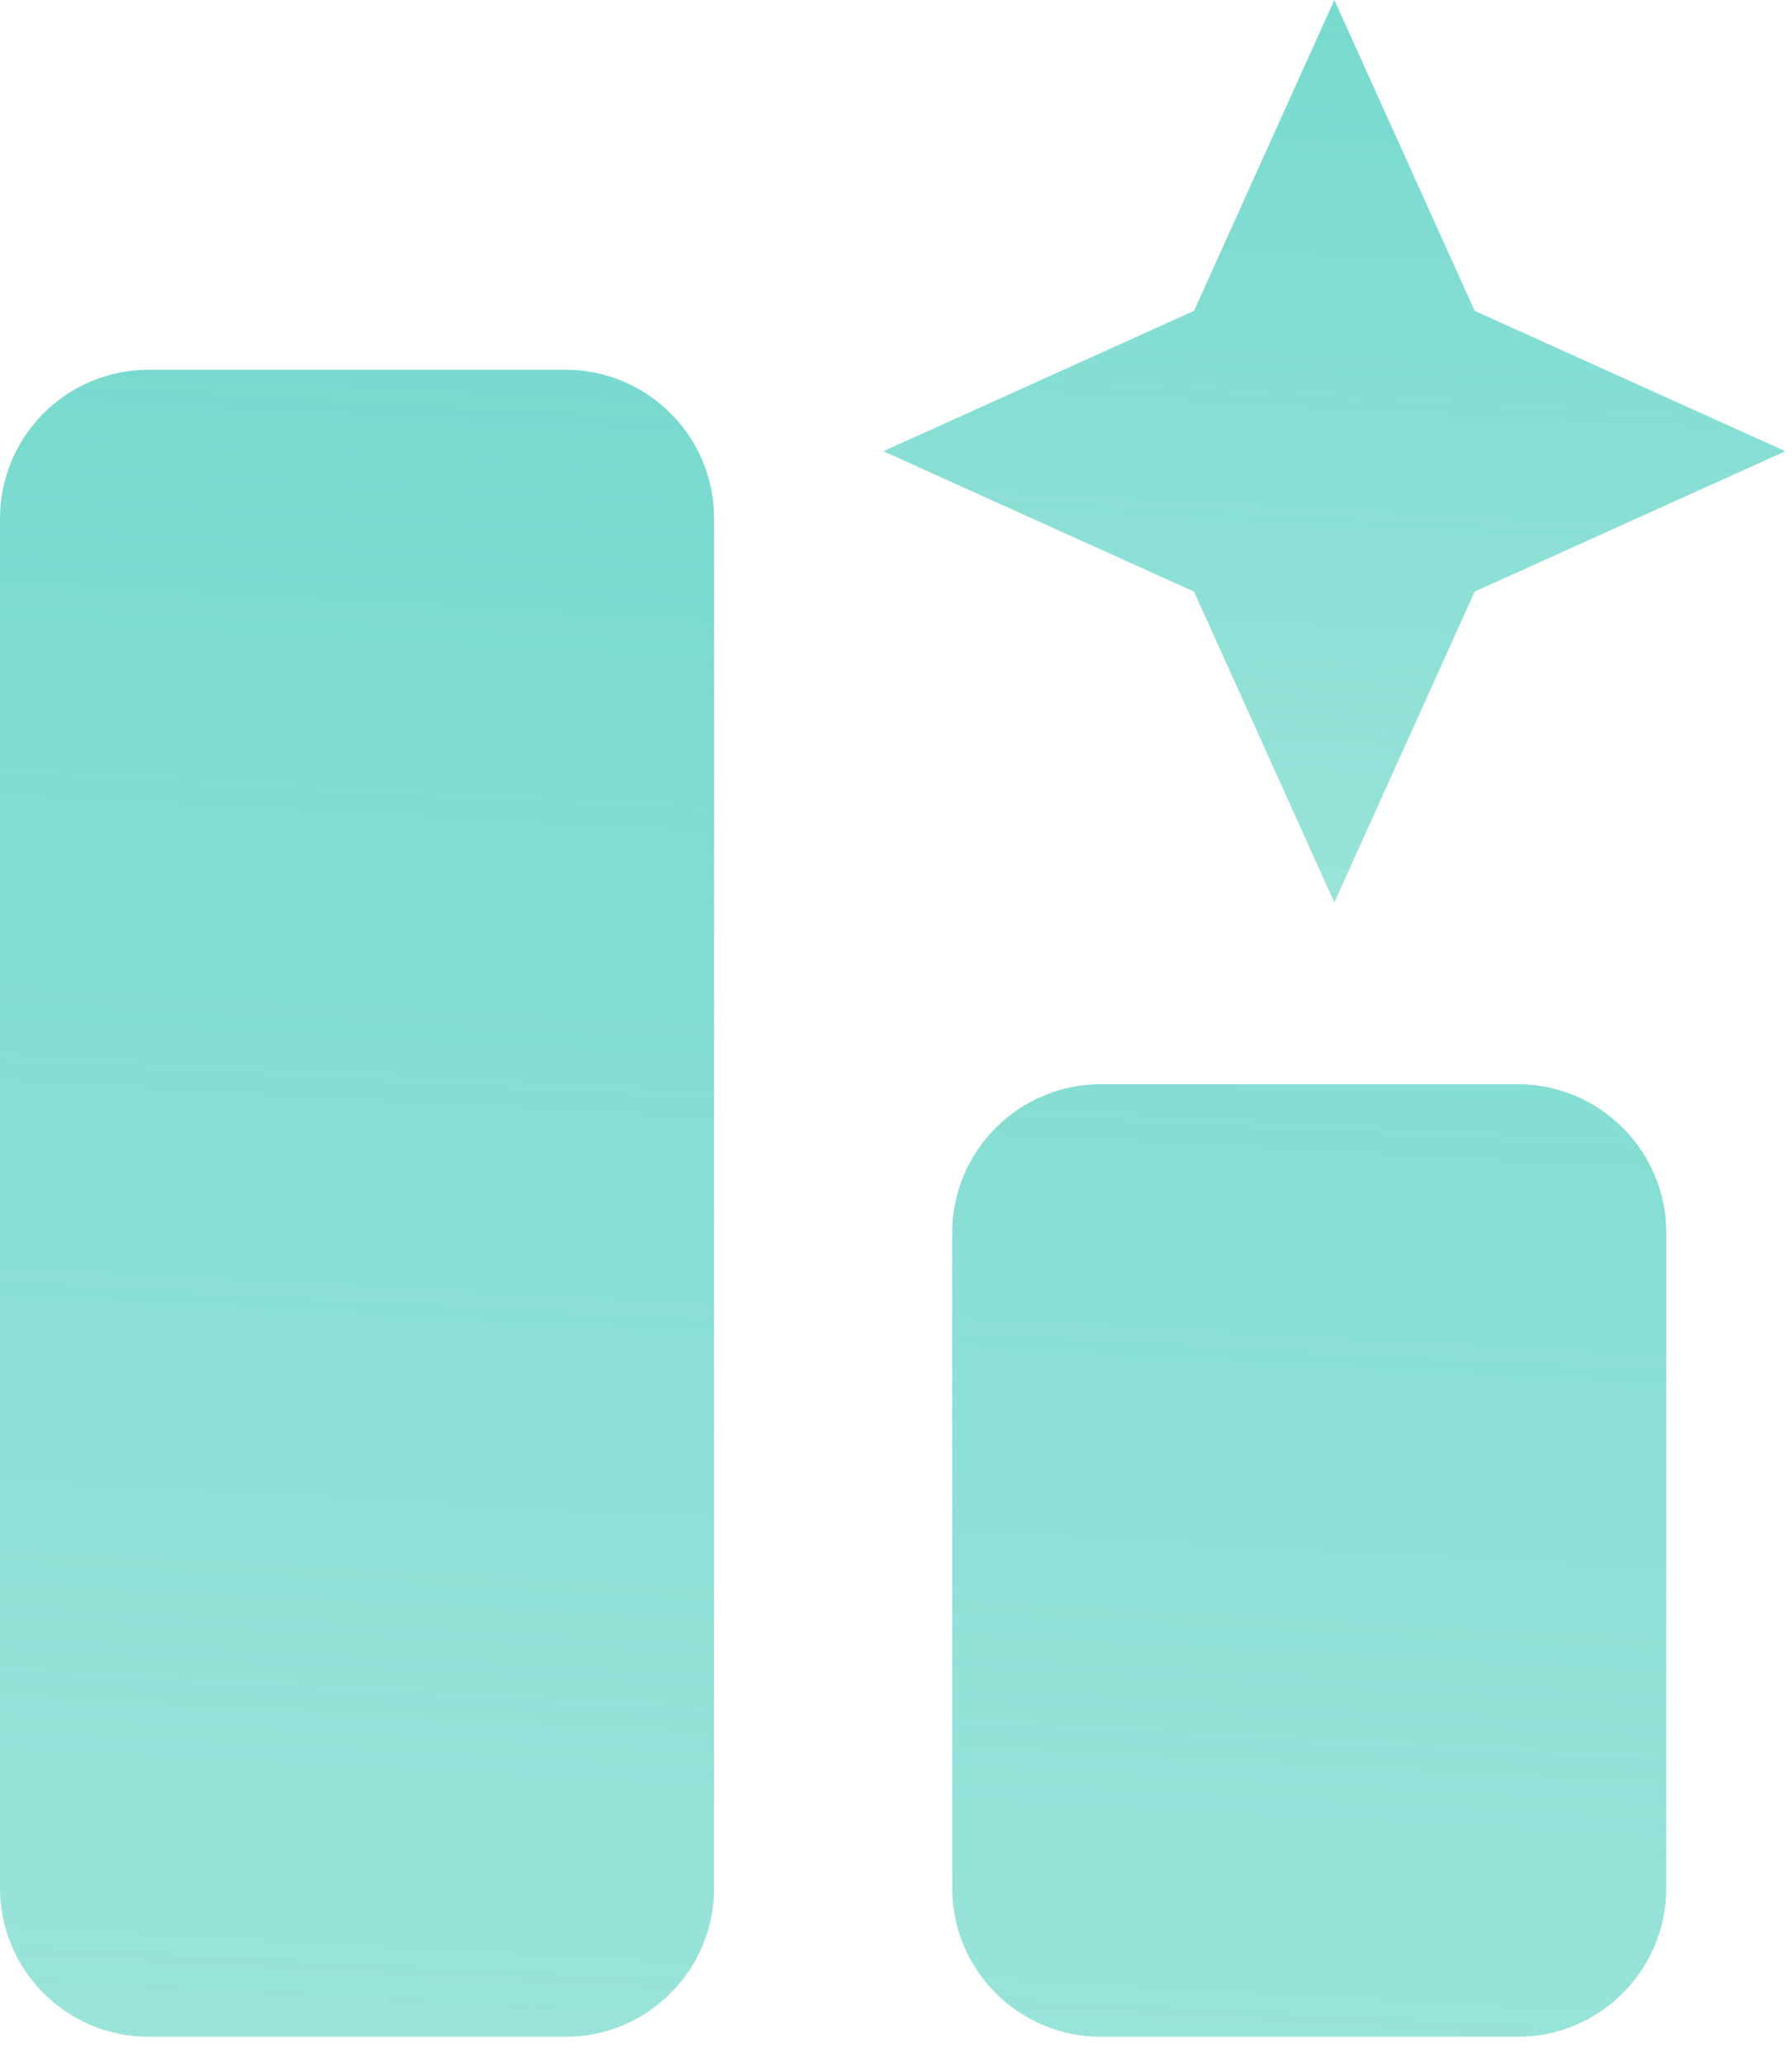 <svg preserveAspectRatio="none" width="100%" height="100%" overflow="visible" style="display: block;" viewBox="0 0 59 68" fill="none" xmlns="http://www.w3.org/2000/svg">
<g id="group-0">
<g id="Vector">
<path fill-rule="evenodd" clip-rule="evenodd" d="M0 17.067C0 14.361 2.193 12.168 4.898 12.168H18.614C21.319 12.168 23.512 14.361 23.512 17.067V62.132C23.512 64.838 21.319 67.031 18.614 67.031H4.898C2.193 67.031 0 64.838 0 62.132V17.067Z" fill="url(#paint0_linear_710_4970)"/>
<path fill-rule="evenodd" clip-rule="evenodd" d="M31.35 40.579C31.35 37.874 33.543 35.681 36.248 35.681H49.964C52.669 35.681 54.862 37.874 54.862 40.579V62.132C54.862 64.838 52.669 67.031 49.964 67.031H36.248C33.543 67.031 31.35 64.838 31.35 62.132V40.579Z" fill="url(#paint1_linear_710_4970)"/>
</g>
<path id="Vector_2" d="M43.932 0L48.552 10.23L58.782 14.85L48.552 19.47L43.932 29.7L39.312 19.47L29.082 14.85L39.312 10.23L43.932 0Z" fill="url(#paint2_linear_710_4970)"/>
</g>
<defs>
<linearGradient id="paint0_linear_710_4970" x1="10.556" y1="12.225" x2="7.021" y2="78.634" gradientUnits="userSpaceOnUse">
<stop stop-color="#78DACE"/>
<stop offset="1" stop-color="#78DACE" stop-opacity="0.7"/>
</linearGradient>
<linearGradient id="paint1_linear_710_4970" x1="10.556" y1="12.225" x2="7.021" y2="78.634" gradientUnits="userSpaceOnUse">
<stop stop-color="#78DACE"/>
<stop offset="1" stop-color="#78DACE" stop-opacity="0.7"/>
</linearGradient>
<linearGradient id="paint2_linear_710_4970" x1="34.796" y1="0.031" x2="32.882" y2="35.982" gradientUnits="userSpaceOnUse">
<stop stop-color="#78DACE"/>
<stop offset="1" stop-color="#78DACE" stop-opacity="0.7"/>
</linearGradient>
</defs>
</svg>
